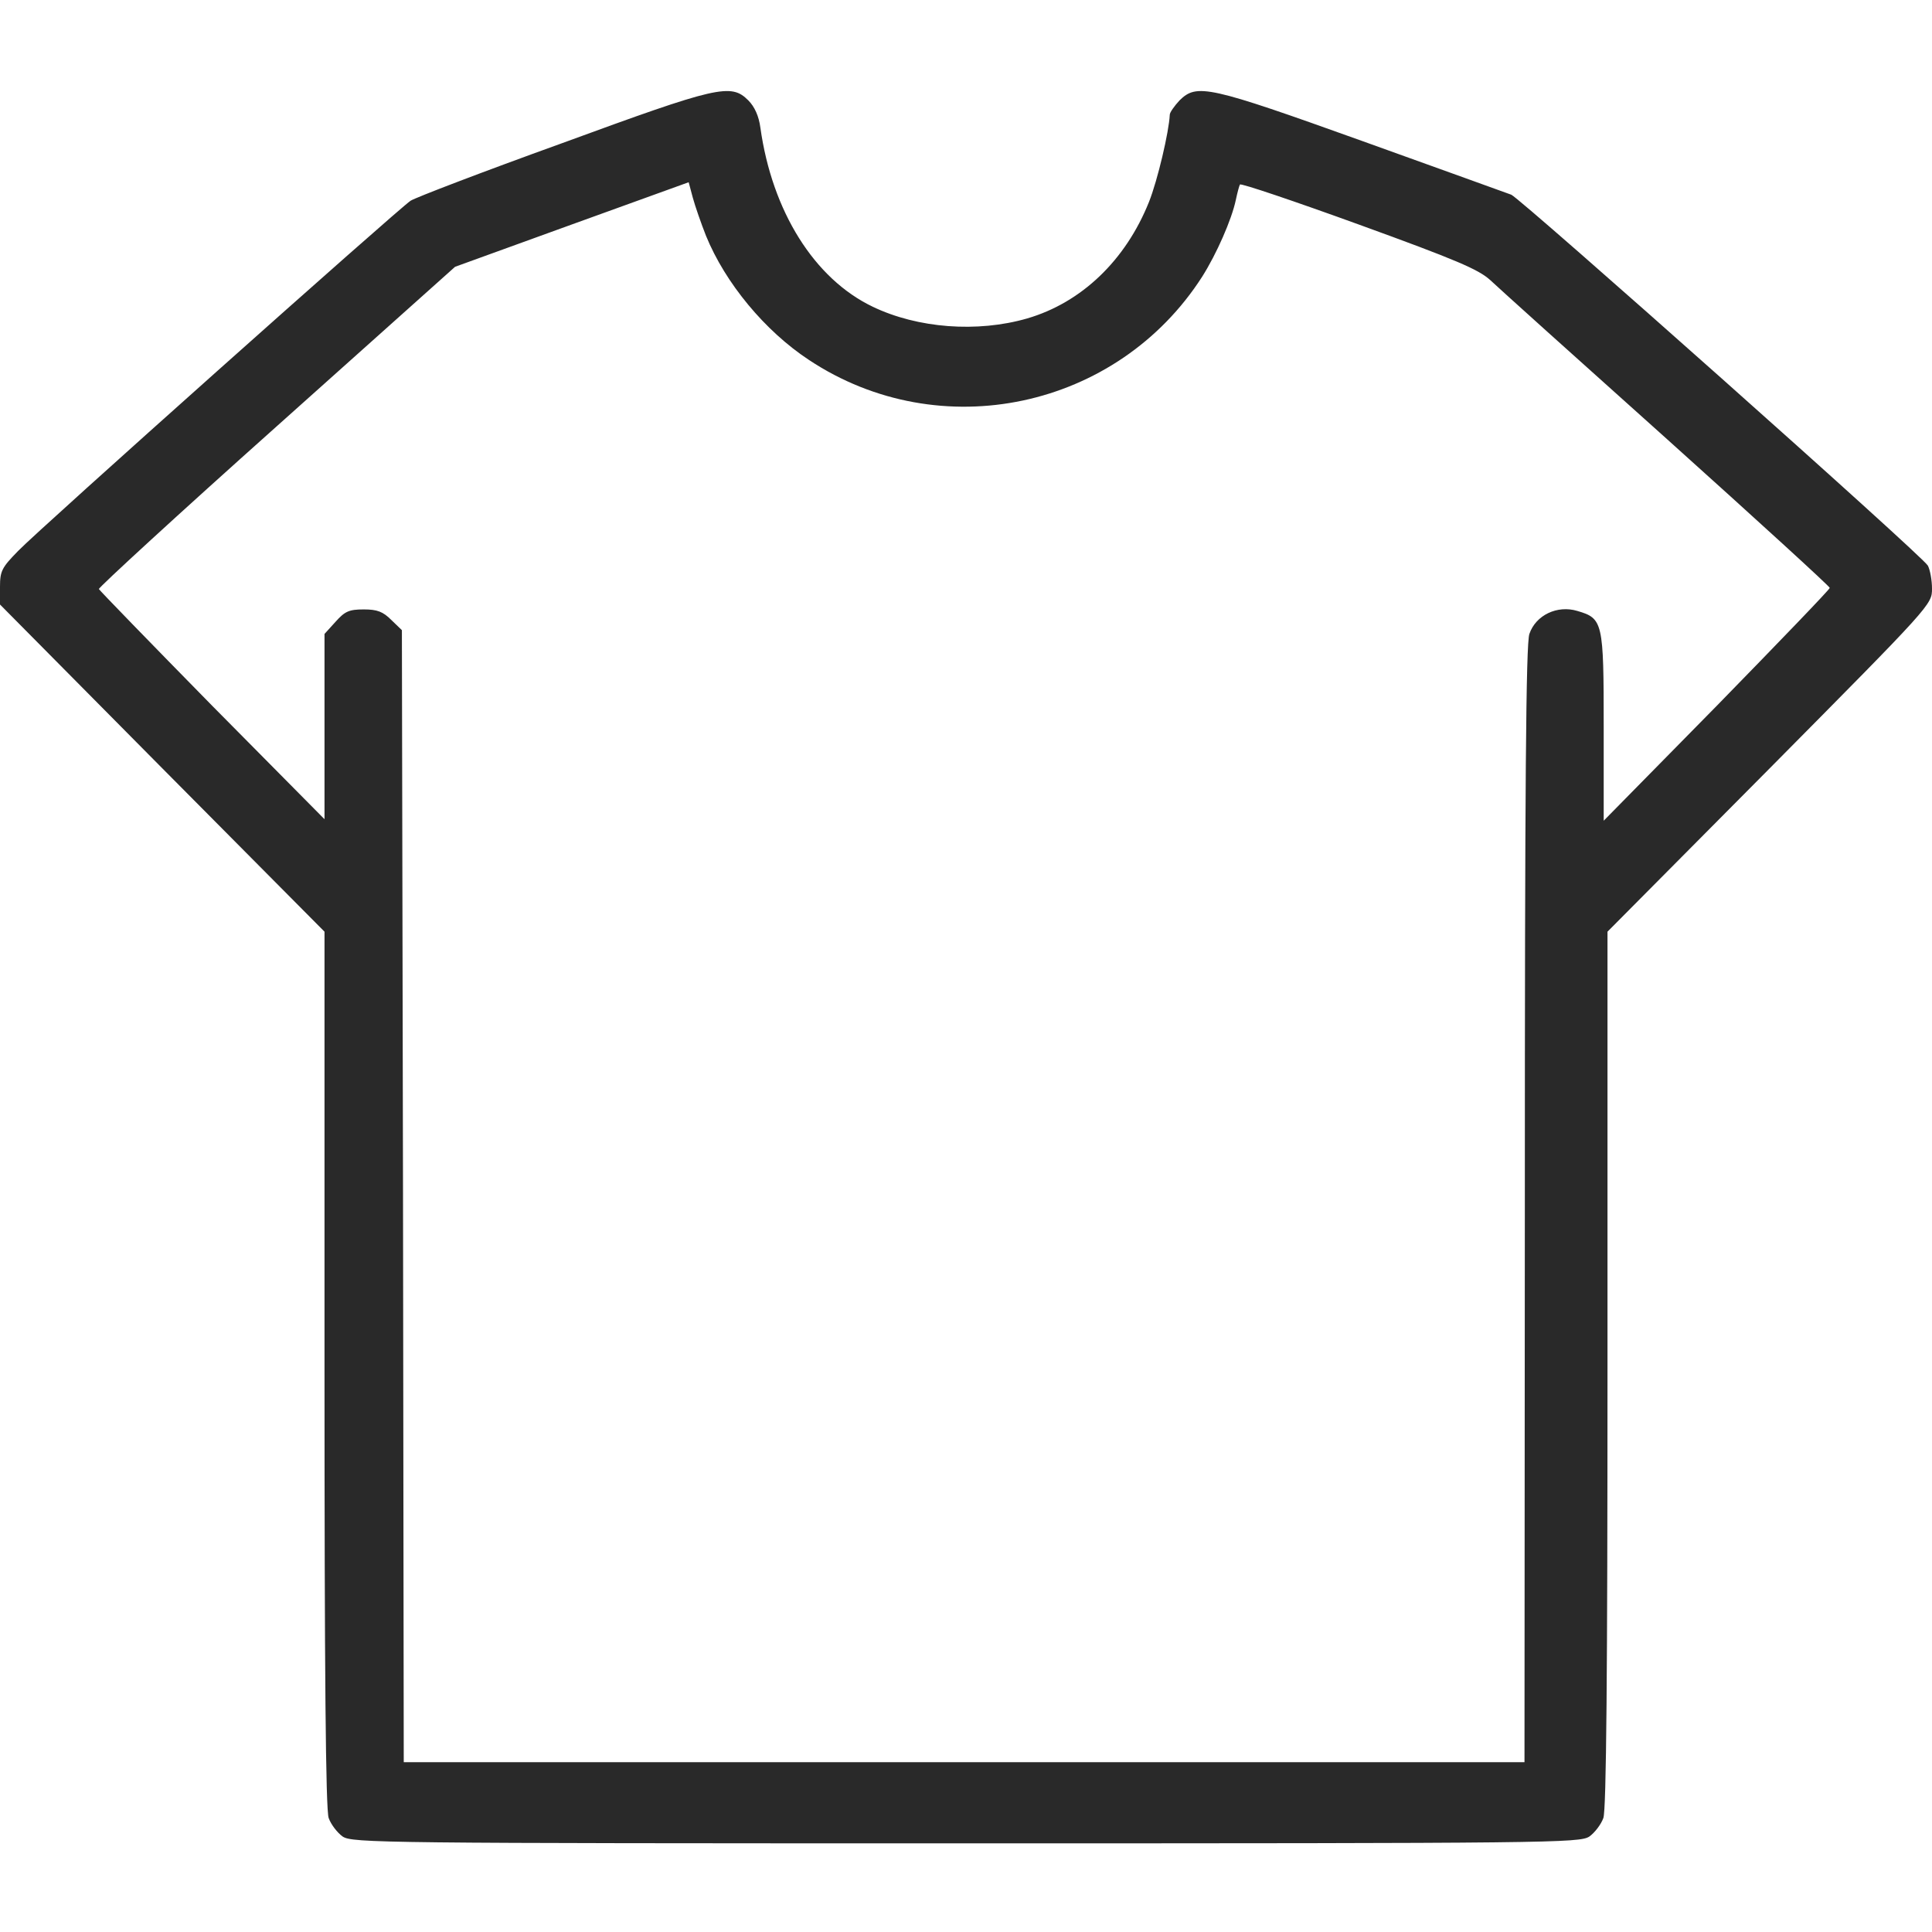 <?xml version="1.0" encoding="UTF-8"?> <svg xmlns="http://www.w3.org/2000/svg" width="55" height="55" viewBox="0 0 55 55" fill="none"><g clip-path="url(#clip0_8_1888)"><path d="M15.985 4.082C13.75 4.888 11.816 5.629 11.688 5.715C11.333 5.951 1.117 15.06 0.516 15.684C0.054 16.156 0 16.253 0 16.704V17.209L4.619 21.871L9.238 26.523V38.973C9.238 47.577 9.271 51.53 9.357 51.756C9.421 51.938 9.604 52.175 9.754 52.282C10.033 52.465 10.807 52.476 27.5 52.476C44.194 52.476 44.967 52.465 45.246 52.282C45.397 52.175 45.579 51.938 45.644 51.756C45.73 51.53 45.762 47.577 45.762 38.973V26.523L50.381 21.871C54.989 17.22 55 17.209 55 16.758C55 16.521 54.946 16.221 54.882 16.102C54.742 15.834 43.302 5.661 43.023 5.543C42.904 5.5 41.003 4.812 38.79 4.018C34.386 2.438 34.074 2.374 33.58 2.857C33.43 3.019 33.301 3.201 33.301 3.266C33.279 3.749 32.957 5.124 32.71 5.747C32.044 7.412 30.787 8.615 29.24 9.066C27.822 9.475 26.125 9.346 24.847 8.733C23.182 7.938 21.979 6.016 21.646 3.631C21.603 3.309 21.485 3.04 21.302 2.857C20.808 2.363 20.442 2.449 15.985 4.082ZM20.099 6.714C20.647 8.057 21.774 9.421 23.031 10.248C26.759 12.719 31.808 11.645 34.225 7.874C34.633 7.229 35.063 6.252 35.181 5.693C35.224 5.489 35.278 5.285 35.299 5.253C35.32 5.21 36.846 5.726 38.683 6.392C41.465 7.401 42.088 7.67 42.421 7.971C42.636 8.175 44.903 10.216 47.459 12.504C50.005 14.792 52.1 16.704 52.089 16.736C52.089 16.779 50.639 18.283 48.877 20.088L45.654 23.364V20.7C45.654 17.703 45.633 17.606 44.903 17.392C44.333 17.22 43.721 17.51 43.538 18.047C43.441 18.326 43.409 22.29 43.409 34.289L43.399 50.166H27.446H11.494L11.473 34.053L11.441 17.939L11.14 17.649C10.903 17.413 10.742 17.349 10.356 17.349C9.937 17.349 9.818 17.402 9.55 17.703L9.238 18.047V20.689V23.321L6.037 20.088C4.286 18.305 2.836 16.811 2.815 16.769C2.804 16.726 5.07 14.642 7.874 12.139L12.955 7.595L16.274 6.392L19.605 5.188L19.723 5.629C19.787 5.865 19.959 6.359 20.099 6.714Z" fill="#292929"></path></g><defs><clipPath id="clip0_8_1888"><rect width="55" height="55" fill="white"></rect></clipPath></defs></svg> 